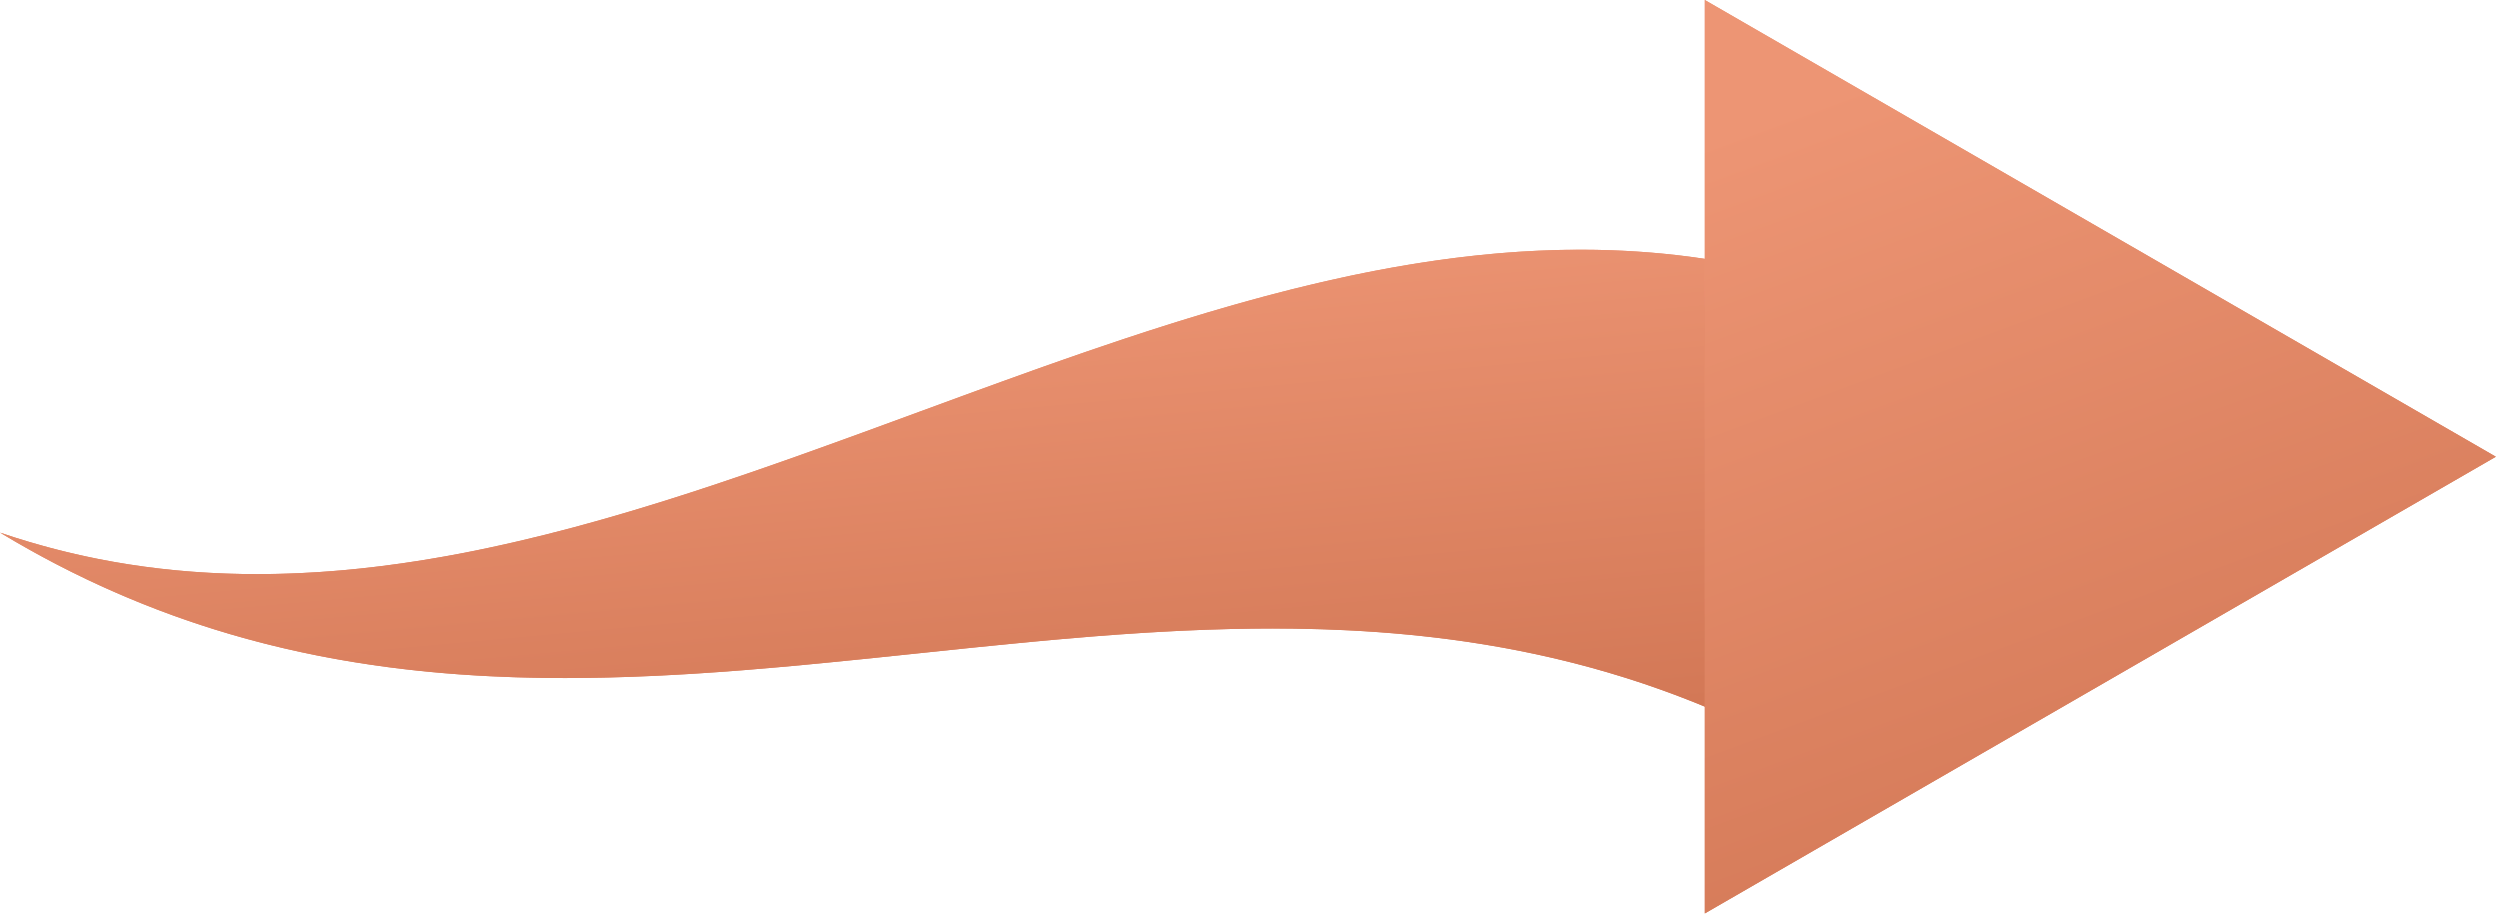 <svg width="183" height="67" viewBox="0 0 183 67" fill="none" xmlns="http://www.w3.org/2000/svg">
<path d="M0 38.986C22.421 46.641 44.841 38.397 67.262 30.153C89.682 21.908 112.103 13.664 134.523 21.319V56.653C112.103 43.108 89.682 45.464 67.262 47.819C44.841 50.175 22.421 52.53 0 38.986Z" fill="url(#paint0_linear_637_436)"/>
<path d="M115.696 19.279C122.011 19.279 127.85 20.183 133.523 22.039V54.904C121.748 48.157 108.866 45.006 93.151 45.006C84.469 45.006 75.669 45.93 67.157 46.825C58.698 47.714 49.95 48.633 41.373 48.633C28.685 48.633 17.9 46.537 8.067 42.102C11.535 42.721 15.102 43.026 18.828 43.026C35.151 43.026 51.65 36.959 67.607 31.091C83.399 25.284 99.729 19.279 115.696 19.279ZM115.696 18.279C99.552 18.279 83.405 24.216 67.262 30.153C51.117 36.089 34.973 42.026 18.828 42.026C12.552 42.026 6.276 41.129 0 38.986C13.791 47.317 27.582 49.633 41.373 49.633C50.002 49.633 58.632 48.726 67.262 47.819C75.892 46.913 84.52 46.006 93.151 46.006C106.94 46.006 120.734 48.322 134.523 56.653V21.319C128.246 19.176 121.973 18.279 115.696 18.279Z" fill="url(#paint1_linear_637_436)"/>
<path d="M182.697 33.432L153.744 50.148L124.791 66.864V33.432V0L153.744 16.716L182.697 33.432Z" fill="url(#paint2_linear_637_436)"/>
<path d="M125.791 1.732L153.244 17.582L180.697 33.432L153.244 49.282L125.791 65.132V1.732ZM124.791 0V66.864L153.744 50.148L182.697 33.432L153.744 16.716L124.791 0Z" fill="url(#paint3_linear_637_436)"/>
<defs>
<linearGradient id="paint0_linear_637_436" x1="27.745" y1="21.517" x2="31.262" y2="59.947" gradientUnits="userSpaceOnUse">
<stop stop-color="#ED9574"/>
<stop offset="1" stop-color="#D37856"/>
</linearGradient>
<linearGradient id="paint1_linear_637_436" x1="27.745" y1="21.517" x2="31.262" y2="59.947" gradientUnits="userSpaceOnUse">
<stop stop-color="#ED9574"/>
<stop offset="1" stop-color="#D37856"/>
</linearGradient>
<linearGradient id="paint2_linear_637_436" x1="136.734" y1="5.642" x2="158.73" y2="65.017" gradientUnits="userSpaceOnUse">
<stop stop-color="#ED9574"/>
<stop offset="1" stop-color="#D37856"/>
</linearGradient>
<linearGradient id="paint3_linear_637_436" x1="136.734" y1="5.642" x2="158.73" y2="65.017" gradientUnits="userSpaceOnUse">
<stop stop-color="#ED9574"/>
<stop offset="1" stop-color="#D37856"/>
</linearGradient>
</defs>
</svg>
